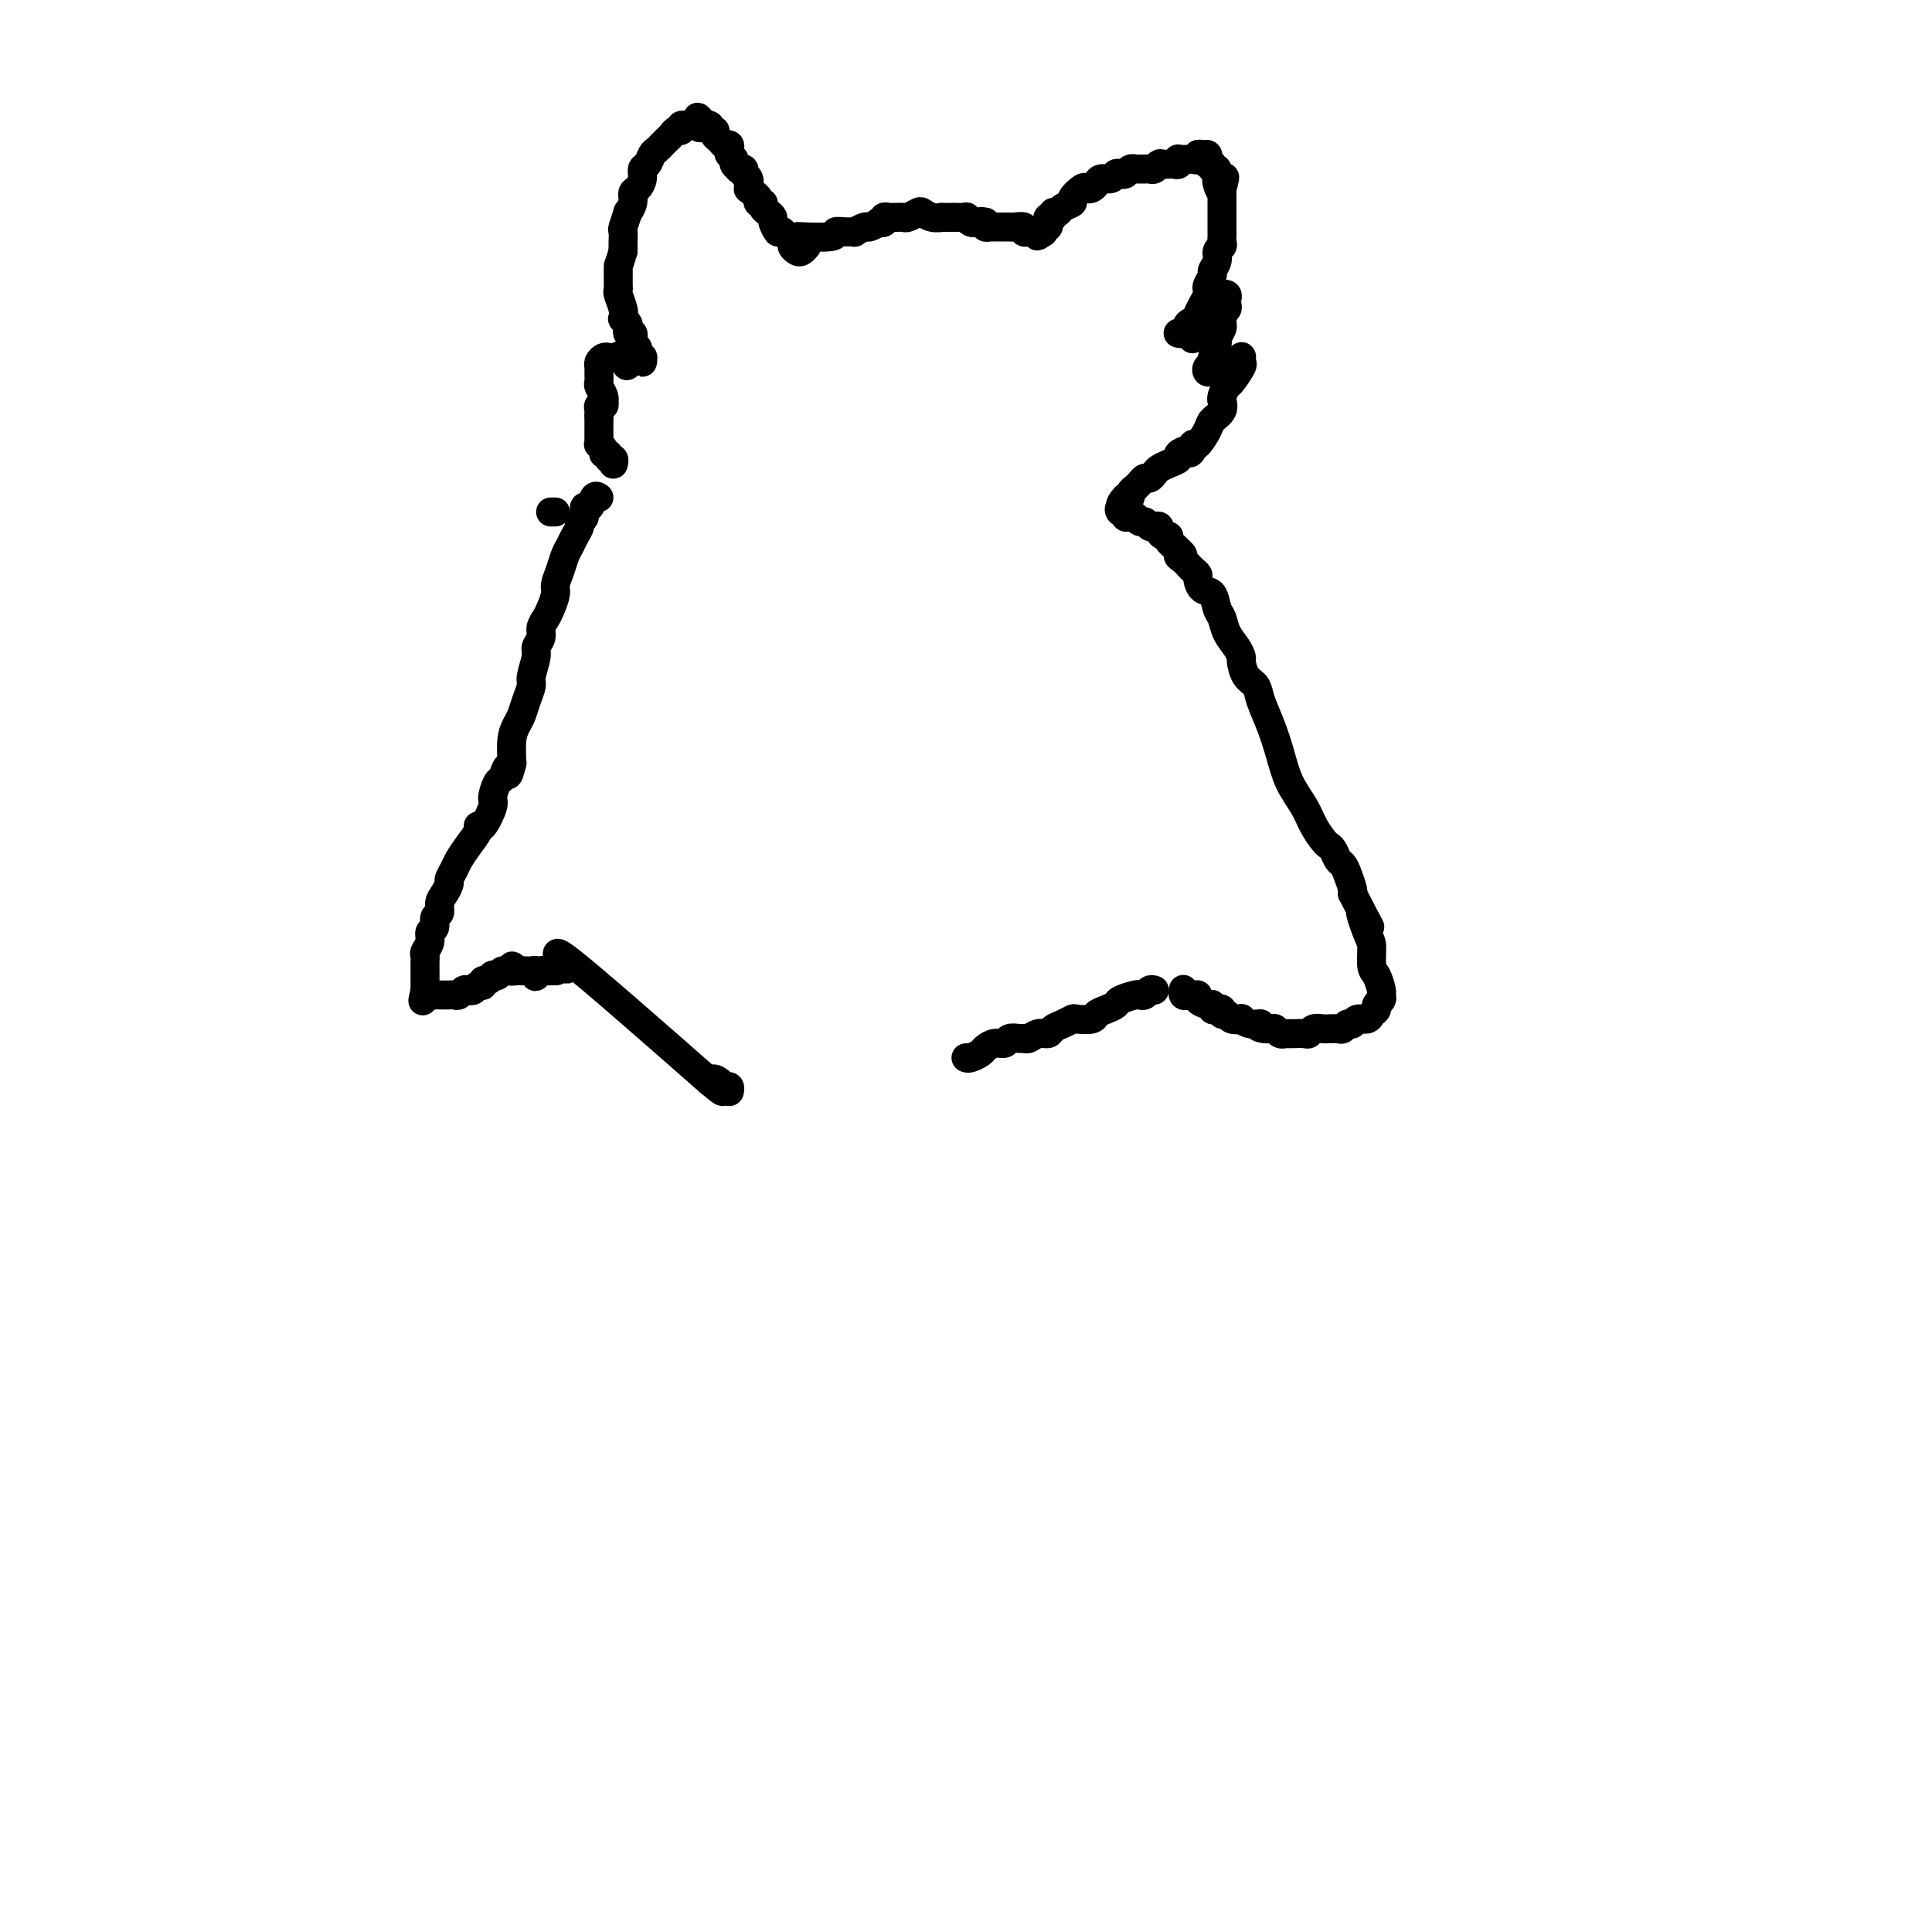 <svg viewBox='0 0 400 400' version='1.1' xmlns='http://www.w3.org/2000/svg' xmlns:xlink='http://www.w3.org/1999/xlink'><g fill='none' stroke='#000000' stroke-width='6' stroke-linecap='round' stroke-linejoin='round'><path d='M247,69c-0.008,0.435 -0.016,0.870 0,1c0.016,0.130 0.056,-0.044 0,0c-0.056,0.044 -0.208,0.307 0,0c0.208,-0.307 0.778,-1.185 1,-2c0.222,-0.815 0.098,-1.566 0,-2c-0.098,-0.434 -0.171,-0.549 0,-1c0.171,-0.451 0.586,-1.238 1,-2c0.414,-0.762 0.828,-1.499 1,-2c0.172,-0.501 0.103,-0.767 0,-1c-0.103,-0.233 -0.239,-0.433 0,-1c0.239,-0.567 0.852,-1.500 1,-2c0.148,-0.500 -0.171,-0.568 0,-1c0.171,-0.432 0.830,-1.229 1,-2c0.170,-0.771 -0.151,-1.516 0,-2c0.151,-0.484 0.772,-0.706 1,-1c0.228,-0.294 0.061,-0.660 0,-1c-0.061,-0.340 -0.016,-0.656 0,-1c0.016,-0.344 0.004,-0.717 0,-1c-0.004,-0.283 -0.001,-0.475 0,-1c0.001,-0.525 0.000,-1.383 0,-2c-0.000,-0.617 -0.000,-0.991 0,-1c0.000,-0.009 0.000,0.348 0,0c-0.000,-0.348 -0.000,-1.403 0,-2c0.000,-0.597 0.000,-0.738 0,-1c-0.000,-0.262 -0.000,-0.646 0,-1c0.000,-0.354 0.000,-0.677 0,-1'/><path d='M253,39c0.988,-4.588 0.457,-1.056 0,0c-0.457,1.056 -0.839,-0.362 -1,-1c-0.161,-0.638 -0.099,-0.496 0,-1c0.099,-0.504 0.237,-1.654 0,-2c-0.237,-0.346 -0.847,0.114 -1,0c-0.153,-0.114 0.153,-0.801 0,-1c-0.153,-0.199 -0.763,0.089 -1,0c-0.237,-0.089 -0.101,-0.556 0,-1c0.101,-0.444 0.168,-0.865 0,-1c-0.168,-0.135 -0.570,0.016 -1,0c-0.430,-0.016 -0.889,-0.201 -1,0c-0.111,0.201 0.124,0.786 0,1c-0.124,0.214 -0.608,0.056 -1,0c-0.392,-0.056 -0.693,-0.011 -1,0c-0.307,0.011 -0.621,-0.011 -1,0c-0.379,0.011 -0.822,0.056 -1,0c-0.178,-0.056 -0.089,-0.211 0,0c0.089,0.211 0.178,0.789 0,1c-0.178,0.211 -0.625,0.057 -1,0c-0.375,-0.057 -0.679,-0.016 -1,0c-0.321,0.016 -0.661,0.008 -1,0'/><path d='M241,34c-1.632,0.171 -1.211,0.098 -1,0c0.211,-0.098 0.211,-0.222 0,0c-0.211,0.222 -0.635,0.792 -1,1c-0.365,0.208 -0.671,0.056 -1,0c-0.329,-0.056 -0.679,-0.016 -1,0c-0.321,0.016 -0.611,0.008 -1,0c-0.389,-0.008 -0.878,-0.016 -1,0c-0.122,0.016 0.122,0.056 0,0c-0.122,-0.056 -0.609,-0.207 -1,0c-0.391,0.207 -0.686,0.773 -1,1c-0.314,0.227 -0.647,0.116 -1,0c-0.353,-0.116 -0.724,-0.238 -1,0c-0.276,0.238 -0.455,0.835 -1,1c-0.545,0.165 -1.454,-0.101 -2,0c-0.546,0.101 -0.729,0.570 -1,1c-0.271,0.430 -0.631,0.822 -1,1c-0.369,0.178 -0.747,0.141 -1,0c-0.253,-0.141 -0.382,-0.388 -1,0c-0.618,0.388 -1.725,1.409 -2,2c-0.275,0.591 0.281,0.751 0,1c-0.281,0.249 -1.400,0.587 -2,1c-0.600,0.413 -0.683,0.899 -1,1c-0.317,0.101 -0.870,-0.184 -1,0c-0.130,0.184 0.162,0.838 0,1c-0.162,0.162 -0.779,-0.168 -1,0c-0.221,0.168 -0.045,0.833 0,1c0.045,0.167 -0.040,-0.165 0,0c0.040,0.165 0.207,0.828 0,1c-0.207,0.172 -0.786,-0.146 -1,0c-0.214,0.146 -0.061,0.756 0,1c0.061,0.244 0.031,0.122 0,0'/><path d='M216,48c-2.018,1.702 -1.061,0.456 -1,0c0.061,-0.456 -0.772,-0.121 -1,0c-0.228,0.121 0.151,0.029 0,0c-0.151,-0.029 -0.832,0.006 -1,0c-0.168,-0.006 0.177,-0.054 0,0c-0.177,0.054 -0.874,0.211 -1,0c-0.126,-0.211 0.321,-0.789 0,-1c-0.321,-0.211 -1.409,-0.057 -2,0c-0.591,0.057 -0.683,0.015 -1,0c-0.317,-0.015 -0.858,-0.004 -1,0c-0.142,0.004 0.116,0.002 0,0c-0.116,-0.002 -0.606,-0.003 -1,0c-0.394,0.003 -0.693,0.011 -1,0c-0.307,-0.011 -0.621,-0.041 -1,0c-0.379,0.041 -0.823,0.155 -1,0c-0.177,-0.155 -0.089,-0.577 0,-1'/><path d='M204,46c-1.809,-0.311 -0.331,-0.087 0,0c0.331,0.087 -0.484,0.037 -1,0c-0.516,-0.037 -0.734,-0.063 -1,0c-0.266,0.063 -0.581,0.213 -1,0c-0.419,-0.213 -0.943,-0.789 -1,-1c-0.057,-0.211 0.354,-0.057 0,0c-0.354,0.057 -1.474,0.016 -2,0c-0.526,-0.016 -0.460,-0.008 -1,0c-0.540,0.008 -1.688,0.015 -2,0c-0.312,-0.015 0.211,-0.053 0,0c-0.211,0.053 -1.156,0.196 -2,0c-0.844,-0.196 -1.588,-0.732 -2,-1c-0.412,-0.268 -0.492,-0.268 -1,0c-0.508,0.268 -1.445,0.804 -2,1c-0.555,0.196 -0.727,0.051 -1,0c-0.273,-0.051 -0.646,-0.010 -1,0c-0.354,0.010 -0.687,-0.011 -1,0c-0.313,0.011 -0.604,0.054 -1,0c-0.396,-0.054 -0.898,-0.207 -1,0c-0.102,0.207 0.195,0.772 0,1c-0.195,0.228 -0.883,0.117 -1,0c-0.117,-0.117 0.338,-0.242 0,0c-0.338,0.242 -1.469,0.850 -2,1c-0.531,0.150 -0.462,-0.157 -1,0c-0.538,0.157 -1.683,0.778 -2,1c-0.317,0.222 0.194,0.045 0,0c-0.194,-0.045 -1.093,0.040 -2,0c-0.907,-0.040 -1.820,-0.207 -2,0c-0.180,0.207 0.375,0.786 -1,1c-1.375,0.214 -4.678,0.061 -6,0c-1.322,-0.061 -0.661,-0.031 0,0'/><path d='M167,51c-0.344,0.396 -0.688,0.792 -1,1c-0.312,0.208 -0.592,0.227 -1,0c-0.408,-0.227 -0.944,-0.700 -1,-1c-0.056,-0.300 0.370,-0.427 0,-1c-0.370,-0.573 -1.534,-1.592 -2,-2c-0.466,-0.408 -0.233,-0.204 0,0'/><path d='M162,48c-0.936,-0.355 -0.777,0.256 -1,0c-0.223,-0.256 -0.829,-1.379 -1,-2c-0.171,-0.621 0.094,-0.740 0,-1c-0.094,-0.260 -0.546,-0.661 -1,-1c-0.454,-0.339 -0.909,-0.615 -1,-1c-0.091,-0.385 0.182,-0.878 0,-1c-0.182,-0.122 -0.820,0.127 -1,0c-0.180,-0.127 0.096,-0.629 0,-1c-0.096,-0.371 -0.566,-0.610 -1,-1c-0.434,-0.390 -0.833,-0.931 -1,-1c-0.167,-0.069 -0.101,0.335 0,0c0.101,-0.335 0.238,-1.410 0,-2c-0.238,-0.590 -0.853,-0.697 -1,-1c-0.147,-0.303 0.172,-0.802 0,-1c-0.172,-0.198 -0.834,-0.095 -1,0c-0.166,0.095 0.166,0.180 0,0c-0.166,-0.180 -0.828,-0.627 -1,-1c-0.172,-0.373 0.147,-0.674 0,-1c-0.147,-0.326 -0.760,-0.679 -1,-1c-0.240,-0.321 -0.107,-0.611 0,-1c0.107,-0.389 0.187,-0.879 0,-1c-0.187,-0.121 -0.643,0.126 -1,0c-0.357,-0.126 -0.617,-0.626 -1,-1c-0.383,-0.374 -0.891,-0.622 -1,-1c-0.109,-0.378 0.181,-0.886 0,-1c-0.181,-0.114 -0.832,0.165 -1,0c-0.168,-0.165 0.147,-0.775 0,-1c-0.147,-0.225 -0.756,-0.064 -1,0c-0.244,0.064 -0.122,0.032 0,0'/><path d='M146,26c-2.653,-3.403 -1.284,-0.912 -1,0c0.284,0.912 -0.516,0.243 -1,0c-0.484,-0.243 -0.651,-0.061 -1,0c-0.349,0.061 -0.881,0.001 -1,0c-0.119,-0.001 0.175,0.055 0,0c-0.175,-0.055 -0.820,-0.222 -1,0c-0.180,0.222 0.106,0.834 0,1c-0.106,0.166 -0.603,-0.113 -1,0c-0.397,0.113 -0.694,0.618 -1,1c-0.306,0.382 -0.621,0.642 -1,1c-0.379,0.358 -0.823,0.816 -1,1c-0.177,0.184 -0.089,0.095 0,0c0.089,-0.095 0.177,-0.195 0,0c-0.177,0.195 -0.621,0.685 -1,1c-0.379,0.315 -0.693,0.456 -1,1c-0.307,0.544 -0.608,1.493 -1,2c-0.392,0.507 -0.874,0.572 -1,1c-0.126,0.428 0.106,1.219 0,2c-0.106,0.781 -0.549,1.551 -1,2c-0.451,0.449 -0.909,0.576 -1,1c-0.091,0.424 0.186,1.145 0,2c-0.186,0.855 -0.834,1.843 -1,2c-0.166,0.157 0.152,-0.516 0,0c-0.152,0.516 -0.773,2.221 -1,3c-0.227,0.779 -0.061,0.633 0,1c0.061,0.367 0.017,1.248 0,2c-0.017,0.752 -0.009,1.376 0,2'/><path d='M129,52c-1.000,3.412 -1.000,2.942 -1,3c-0.000,0.058 -0.001,0.644 0,1c0.001,0.356 0.004,0.483 0,1c-0.004,0.517 -0.015,1.425 0,2c0.015,0.575 0.056,0.819 0,1c-0.056,0.181 -0.207,0.300 0,1c0.207,0.700 0.774,1.980 1,3c0.226,1.020 0.112,1.780 0,2c-0.112,0.220 -0.222,-0.100 0,0c0.222,0.100 0.777,0.619 1,1c0.223,0.381 0.112,0.623 0,1c-0.112,0.377 -0.227,0.889 0,1c0.227,0.111 0.797,-0.177 1,0c0.203,0.177 0.039,0.821 0,1c-0.039,0.179 0.046,-0.106 0,0c-0.046,0.106 -0.222,0.601 0,1c0.222,0.399 0.844,0.700 1,1c0.156,0.300 -0.154,0.598 0,1c0.154,0.402 0.770,0.906 1,1c0.230,0.094 0.073,-0.224 0,0c-0.073,0.224 -0.061,0.988 0,1c0.061,0.012 0.171,-0.729 0,-1c-0.171,-0.271 -0.623,-0.073 -1,0c-0.377,0.073 -0.679,0.021 -1,0c-0.321,-0.021 -0.660,-0.010 -1,0'/><path d='M130,74c-0.008,3.403 -0.527,0.912 -1,0c-0.473,-0.912 -0.900,-0.245 -1,0c-0.100,0.245 0.127,0.069 0,0c-0.127,-0.069 -0.608,-0.029 -1,0c-0.392,0.029 -0.693,0.048 -1,0c-0.307,-0.048 -0.618,-0.164 -1,0c-0.382,0.164 -0.835,0.606 -1,1c-0.165,0.394 -0.040,0.739 0,1c0.040,0.261 -0.003,0.438 0,1c0.003,0.562 0.053,1.508 0,2c-0.053,0.492 -0.209,0.528 0,1c0.209,0.472 0.784,1.380 1,2c0.216,0.620 0.072,0.954 0,1c-0.072,0.046 -0.072,-0.195 0,0c0.072,0.195 0.215,0.825 0,1c-0.215,0.175 -0.789,-0.107 -1,0c-0.211,0.107 -0.060,0.602 0,1c0.060,0.398 0.030,0.699 0,1'/><path d='M124,86c-0.000,1.945 -0.000,1.309 0,1c0.000,-0.309 0.000,-0.290 0,0c-0.000,0.290 -0.000,0.851 0,1c0.000,0.149 0.000,-0.114 0,0c-0.000,0.114 -0.001,0.604 0,1c0.001,0.396 0.004,0.697 0,1c-0.004,0.303 -0.016,0.607 0,1c0.016,0.393 0.061,0.875 0,1c-0.061,0.125 -0.228,-0.106 0,0c0.228,0.106 0.849,0.549 1,1c0.151,0.451 -0.170,0.909 0,1c0.170,0.091 0.830,-0.186 1,0c0.170,0.186 -0.151,0.834 0,1c0.151,0.166 0.772,-0.151 1,0c0.228,0.151 0.061,0.772 0,1c-0.061,0.228 -0.018,0.065 0,0c0.018,-0.065 0.009,-0.033 0,0'/><path d='M244,69c-0.078,-0.025 -0.157,-0.049 0,0c0.157,0.049 0.549,0.172 1,0c0.451,-0.172 0.962,-0.637 1,-1c0.038,-0.363 -0.397,-0.623 0,-1c0.397,-0.377 1.627,-0.870 2,-1c0.373,-0.130 -0.111,0.105 0,0c0.111,-0.105 0.818,-0.549 1,-1c0.182,-0.451 -0.161,-0.908 0,-1c0.161,-0.092 0.827,0.182 1,0c0.173,-0.182 -0.146,-0.818 0,-1c0.146,-0.182 0.756,0.091 1,0c0.244,-0.091 0.122,-0.545 0,-1'/><path d='M251,62c1.327,-1.022 1.144,-0.079 1,0c-0.144,0.079 -0.249,-0.708 0,-1c0.249,-0.292 0.851,-0.089 1,0c0.149,0.089 -0.155,0.065 0,0c0.155,-0.065 0.770,-0.172 1,0c0.230,0.172 0.076,0.623 0,1c-0.076,0.377 -0.073,0.679 0,1c0.073,0.321 0.217,0.662 0,1c-0.217,0.338 -0.794,0.671 -1,1c-0.206,0.329 -0.041,0.652 0,1c0.041,0.348 -0.040,0.722 0,1c0.040,0.278 0.203,0.459 0,1c-0.203,0.541 -0.772,1.440 -1,2c-0.228,0.560 -0.114,0.780 0,1'/><path d='M252,71c-0.551,2.178 -0.929,2.622 -1,3c-0.071,0.378 0.166,0.691 0,1c-0.166,0.309 -0.735,0.615 -1,1c-0.265,0.385 -0.227,0.850 0,1c0.227,0.150 0.642,-0.015 1,0c0.358,0.015 0.660,0.211 1,0c0.340,-0.211 0.718,-0.828 1,-1c0.282,-0.172 0.467,0.101 1,0c0.533,-0.101 1.413,-0.576 2,-1c0.587,-0.424 0.883,-0.796 1,-1c0.117,-0.204 0.057,-0.238 0,0c-0.057,0.238 -0.110,0.750 0,1c0.110,0.250 0.383,0.239 0,1c-0.383,0.761 -1.424,2.293 -2,3c-0.576,0.707 -0.688,0.588 -1,1c-0.312,0.412 -0.823,1.357 -1,2c-0.177,0.643 -0.021,0.986 0,1c0.021,0.014 -0.092,-0.300 0,0c0.092,0.300 0.389,1.216 0,2c-0.389,0.784 -1.465,1.437 -2,2c-0.535,0.563 -0.529,1.036 -1,2c-0.471,0.964 -1.420,2.418 -2,3c-0.580,0.582 -0.790,0.291 -1,0'/><path d='M247,92c-1.366,2.869 -0.281,1.542 0,1c0.281,-0.542 -0.243,-0.300 -1,0c-0.757,0.300 -1.747,0.657 -2,1c-0.253,0.343 0.230,0.670 0,1c-0.230,0.330 -1.175,0.662 -2,1c-0.825,0.338 -1.530,0.682 -2,1c-0.470,0.318 -0.704,0.611 -1,1c-0.296,0.389 -0.653,0.874 -1,1c-0.347,0.126 -0.686,-0.107 -1,0c-0.314,0.107 -0.605,0.554 -1,1c-0.395,0.446 -0.893,0.890 -1,1c-0.107,0.110 0.178,-0.115 0,0c-0.178,0.115 -0.817,0.569 -1,1c-0.183,0.431 0.091,0.837 0,1c-0.091,0.163 -0.545,0.081 -1,0'/><path d='M233,103c-2.110,2.172 -0.384,2.102 0,2c0.384,-0.102 -0.574,-0.238 -1,0c-0.426,0.238 -0.320,0.849 0,1c0.320,0.151 0.856,-0.157 1,0c0.144,0.157 -0.102,0.778 0,1c0.102,0.222 0.552,0.044 1,0c0.448,-0.044 0.894,0.044 1,0c0.106,-0.044 -0.126,-0.222 0,0c0.126,0.222 0.612,0.843 1,1c0.388,0.157 0.678,-0.151 1,0c0.322,0.151 0.678,0.763 1,1c0.322,0.237 0.612,0.101 1,0c0.388,-0.101 0.874,-0.168 1,0c0.126,0.168 -0.107,0.570 0,1c0.107,0.430 0.553,0.889 1,1c0.447,0.111 0.893,-0.125 1,0c0.107,0.125 -0.125,0.611 0,1c0.125,0.389 0.607,0.683 1,1c0.393,0.317 0.696,0.659 1,1'/><path d='M244,114c1.809,1.416 0.331,0.957 0,1c-0.331,0.043 0.485,0.588 1,1c0.515,0.412 0.728,0.692 1,1c0.272,0.308 0.601,0.644 1,1c0.399,0.356 0.866,0.732 1,1c0.134,0.268 -0.066,0.427 0,1c0.066,0.573 0.398,1.560 1,2c0.602,0.440 1.474,0.334 2,1c0.526,0.666 0.705,2.105 1,3c0.295,0.895 0.705,1.246 1,2c0.295,0.754 0.473,1.911 1,3c0.527,1.089 1.402,2.112 2,3c0.598,0.888 0.919,1.643 1,2c0.081,0.357 -0.078,0.316 0,1c0.078,0.684 0.391,2.092 1,3c0.609,0.908 1.513,1.316 2,2c0.487,0.684 0.557,1.645 1,3c0.443,1.355 1.259,3.104 2,5c0.741,1.896 1.407,3.940 2,6c0.593,2.060 1.115,4.135 2,6c0.885,1.865 2.135,3.521 3,5c0.865,1.479 1.345,2.781 2,4c0.655,1.219 1.485,2.353 2,3c0.515,0.647 0.715,0.805 1,1c0.285,0.195 0.654,0.427 1,1c0.346,0.573 0.667,1.488 1,2c0.333,0.512 0.677,0.622 1,1c0.323,0.378 0.625,1.025 1,2c0.375,0.975 0.821,2.279 1,3c0.179,0.721 0.089,0.861 0,1'/><path d='M280,185c5.979,11.680 2.925,5.379 2,4c-0.925,-1.379 0.278,2.163 1,4c0.722,1.837 0.964,1.970 1,3c0.036,1.030 -0.133,2.959 0,4c0.133,1.041 0.567,1.196 1,2c0.433,0.804 0.863,2.257 1,3c0.137,0.743 -0.019,0.776 0,1c0.019,0.224 0.213,0.638 0,1c-0.213,0.362 -0.834,0.670 -1,1c-0.166,0.330 0.124,0.681 0,1c-0.124,0.319 -0.663,0.606 -1,1c-0.337,0.394 -0.472,0.894 -1,1c-0.528,0.106 -1.450,-0.182 -2,0c-0.550,0.182 -0.730,0.833 -1,1c-0.270,0.167 -0.632,-0.152 -1,0c-0.368,0.152 -0.742,0.773 -1,1c-0.258,0.227 -0.402,0.060 -1,0c-0.598,-0.060 -1.652,-0.012 -2,0c-0.348,0.012 0.010,-0.011 0,0c-0.010,0.011 -0.386,0.055 -1,0c-0.614,-0.055 -1.465,-0.211 -2,0c-0.535,0.211 -0.756,0.788 -1,1c-0.244,0.212 -0.513,0.058 -1,0c-0.487,-0.058 -1.191,-0.019 -2,0c-0.809,0.019 -1.722,0.019 -2,0c-0.278,-0.019 0.079,-0.058 0,0c-0.079,0.058 -0.596,0.212 -1,0c-0.404,-0.212 -0.696,-0.789 -1,-1c-0.304,-0.211 -0.620,-0.057 -1,0c-0.380,0.057 -0.823,0.016 -1,0c-0.177,-0.016 -0.089,-0.008 0,0'/><path d='M262,213c-2.460,-0.242 -1.111,-0.848 -1,-1c0.111,-0.152 -1.017,0.152 -2,0c-0.983,-0.152 -1.823,-0.758 -2,-1c-0.177,-0.242 0.307,-0.121 0,0c-0.307,0.121 -1.406,0.242 -2,0c-0.594,-0.242 -0.685,-0.849 -1,-1c-0.315,-0.151 -0.854,0.152 -1,0c-0.146,-0.152 0.103,-0.758 0,-1c-0.103,-0.242 -0.557,-0.120 -1,0c-0.443,0.120 -0.874,0.239 -1,0c-0.126,-0.239 0.054,-0.834 0,-1c-0.054,-0.166 -0.343,0.099 -1,0c-0.657,-0.099 -1.682,-0.561 -2,-1c-0.318,-0.439 0.073,-0.855 0,-1c-0.073,-0.145 -0.608,-0.020 -1,0c-0.392,0.020 -0.641,-0.065 -1,0c-0.359,0.065 -0.828,0.280 -1,0c-0.172,-0.280 -0.046,-1.054 0,-1c0.046,0.054 0.012,0.938 0,1c-0.012,0.062 -0.004,-0.696 0,-1c0.004,-0.304 0.002,-0.152 0,0'/><path d='M114,106c0.422,0.000 0.844,0.000 1,0c0.156,0.000 0.044,0.000 0,0c-0.044,0.000 -0.022,0.000 0,0'/><path d='M124,103c-0.342,-0.241 -0.684,-0.482 -1,0c-0.316,0.482 -0.606,1.686 -1,2c-0.394,0.314 -0.893,-0.264 -1,0c-0.107,0.264 0.179,1.369 0,2c-0.179,0.631 -0.821,0.787 -1,1c-0.179,0.213 0.107,0.482 0,1c-0.107,0.518 -0.607,1.283 -1,2c-0.393,0.717 -0.679,1.384 -1,2c-0.321,0.616 -0.678,1.180 -1,2c-0.322,0.820 -0.611,1.896 -1,3c-0.389,1.104 -0.879,2.235 -1,3c-0.121,0.765 0.126,1.163 0,2c-0.126,0.837 -0.626,2.111 -1,3c-0.374,0.889 -0.621,1.391 -1,2c-0.379,0.609 -0.890,1.326 -1,2c-0.110,0.674 0.182,1.306 0,2c-0.182,0.694 -0.836,1.448 -1,2c-0.164,0.552 0.163,0.900 0,2c-0.163,1.100 -0.817,2.952 -1,4c-0.183,1.048 0.105,1.293 0,2c-0.105,0.707 -0.603,1.874 -1,3c-0.397,1.126 -0.694,2.209 -1,3c-0.306,0.791 -0.621,1.290 -1,2c-0.379,0.710 -0.823,1.631 -1,3c-0.177,1.369 -0.089,3.184 0,5'/><path d='M106,158c-1.105,4.441 -0.869,1.543 -1,1c-0.131,-0.543 -0.630,1.267 -1,2c-0.370,0.733 -0.611,0.388 -1,1c-0.389,0.612 -0.926,2.179 -1,3c-0.074,0.821 0.314,0.894 0,2c-0.314,1.106 -1.331,3.245 -2,4c-0.669,0.755 -0.991,0.127 -1,0c-0.009,-0.127 0.295,0.246 0,1c-0.295,0.754 -1.189,1.889 -2,3c-0.811,1.111 -1.541,2.199 -2,3c-0.459,0.801 -0.649,1.317 -1,2c-0.351,0.683 -0.863,1.535 -1,2c-0.137,0.465 0.103,0.543 0,1c-0.103,0.457 -0.548,1.292 -1,2c-0.452,0.708 -0.910,1.288 -1,2c-0.090,0.712 0.187,1.556 0,2c-0.187,0.444 -0.839,0.490 -1,1c-0.161,0.510 0.167,1.485 0,2c-0.167,0.515 -0.829,0.571 -1,1c-0.171,0.429 0.150,1.232 0,2c-0.150,0.768 -0.772,1.501 -1,2c-0.228,0.499 -0.061,0.764 0,1c0.061,0.236 0.016,0.445 0,1c-0.016,0.555 -0.004,1.458 0,2c0.004,0.542 0.001,0.723 0,1c-0.001,0.277 -0.000,0.652 0,1c0.000,0.348 0.000,0.671 0,1c-0.000,0.329 -0.000,0.665 0,1'/><path d='M88,205c-0.821,3.785 -0.375,1.746 0,1c0.375,-0.746 0.679,-0.200 1,0c0.321,0.200 0.660,0.054 1,0c0.340,-0.054 0.683,-0.015 1,0c0.317,0.015 0.610,0.005 1,0c0.390,-0.005 0.878,-0.005 1,0c0.122,0.005 -0.122,0.015 0,0c0.122,-0.015 0.610,-0.056 1,0c0.390,0.056 0.682,0.207 1,0c0.318,-0.207 0.664,-0.772 1,-1c0.336,-0.228 0.664,-0.118 1,0c0.336,0.118 0.681,0.243 1,0c0.319,-0.243 0.611,-0.853 1,-1c0.389,-0.147 0.874,0.171 1,0c0.126,-0.171 -0.107,-0.829 0,-1c0.107,-0.171 0.553,0.146 1,0c0.447,-0.146 0.893,-0.756 1,-1c0.107,-0.244 -0.125,-0.122 0,0c0.125,0.122 0.608,0.245 1,0c0.392,-0.245 0.693,-0.860 1,-1c0.307,-0.140 0.621,0.193 1,0c0.379,-0.193 0.823,-0.912 1,-1c0.177,-0.088 0.089,0.456 0,1'/><path d='M106,201c2.737,-0.619 0.578,-0.166 0,0c-0.578,0.166 0.423,0.043 1,0c0.577,-0.043 0.729,-0.008 1,0c0.271,0.008 0.660,-0.011 1,0c0.340,0.011 0.630,0.052 1,0c0.370,-0.052 0.820,-0.196 1,0c0.180,0.196 0.090,0.732 0,1c-0.090,0.268 -0.179,0.268 0,0c0.179,-0.268 0.625,-0.804 1,-1c0.375,-0.196 0.678,-0.053 1,0c0.322,0.053 0.663,0.015 1,0c0.337,-0.015 0.668,-0.008 1,0'/><path d='M115,201c1.368,-0.201 0.289,-0.703 0,-1c-0.289,-0.297 0.211,-0.389 1,0c0.789,0.389 1.866,1.259 1,0c-0.866,-1.259 -3.676,-4.645 1,-1c4.676,3.645 16.838,14.323 29,25'/><path d='M147,224c4.664,3.885 1.824,1.097 1,0c-0.824,-1.097 0.368,-0.504 1,0c0.632,0.504 0.706,0.919 1,1c0.294,0.081 0.810,-0.170 1,0c0.190,0.170 0.054,0.763 0,1c-0.054,0.237 -0.027,0.119 0,0'/><path d='M239,205c-0.338,-0.112 -0.676,-0.223 -1,0c-0.324,0.223 -0.635,0.781 -1,1c-0.365,0.219 -0.783,0.100 -1,0c-0.217,-0.100 -0.233,-0.182 -1,0c-0.767,0.182 -2.283,0.627 -3,1c-0.717,0.373 -0.634,0.675 -1,1c-0.366,0.325 -1.183,0.675 -2,1c-0.817,0.325 -1.636,0.626 -2,1c-0.364,0.374 -0.272,0.821 -1,1c-0.728,0.179 -2.274,0.091 -3,0c-0.726,-0.091 -0.631,-0.183 -1,0c-0.369,0.183 -1.202,0.641 -2,1c-0.798,0.359 -1.562,0.618 -2,1c-0.438,0.382 -0.550,0.887 -1,1c-0.450,0.113 -1.238,-0.167 -2,0c-0.762,0.167 -1.499,0.781 -2,1c-0.501,0.219 -0.767,0.044 -1,0c-0.233,-0.044 -0.434,0.044 -1,0c-0.566,-0.044 -1.499,-0.219 -2,0c-0.501,0.219 -0.572,0.833 -1,1c-0.428,0.167 -1.214,-0.113 -2,0c-0.786,0.113 -1.571,0.618 -2,1c-0.429,0.382 -0.500,0.641 -1,1c-0.500,0.359 -1.429,0.817 -2,1c-0.571,0.183 -0.786,0.092 -1,0'/></g>
</svg>